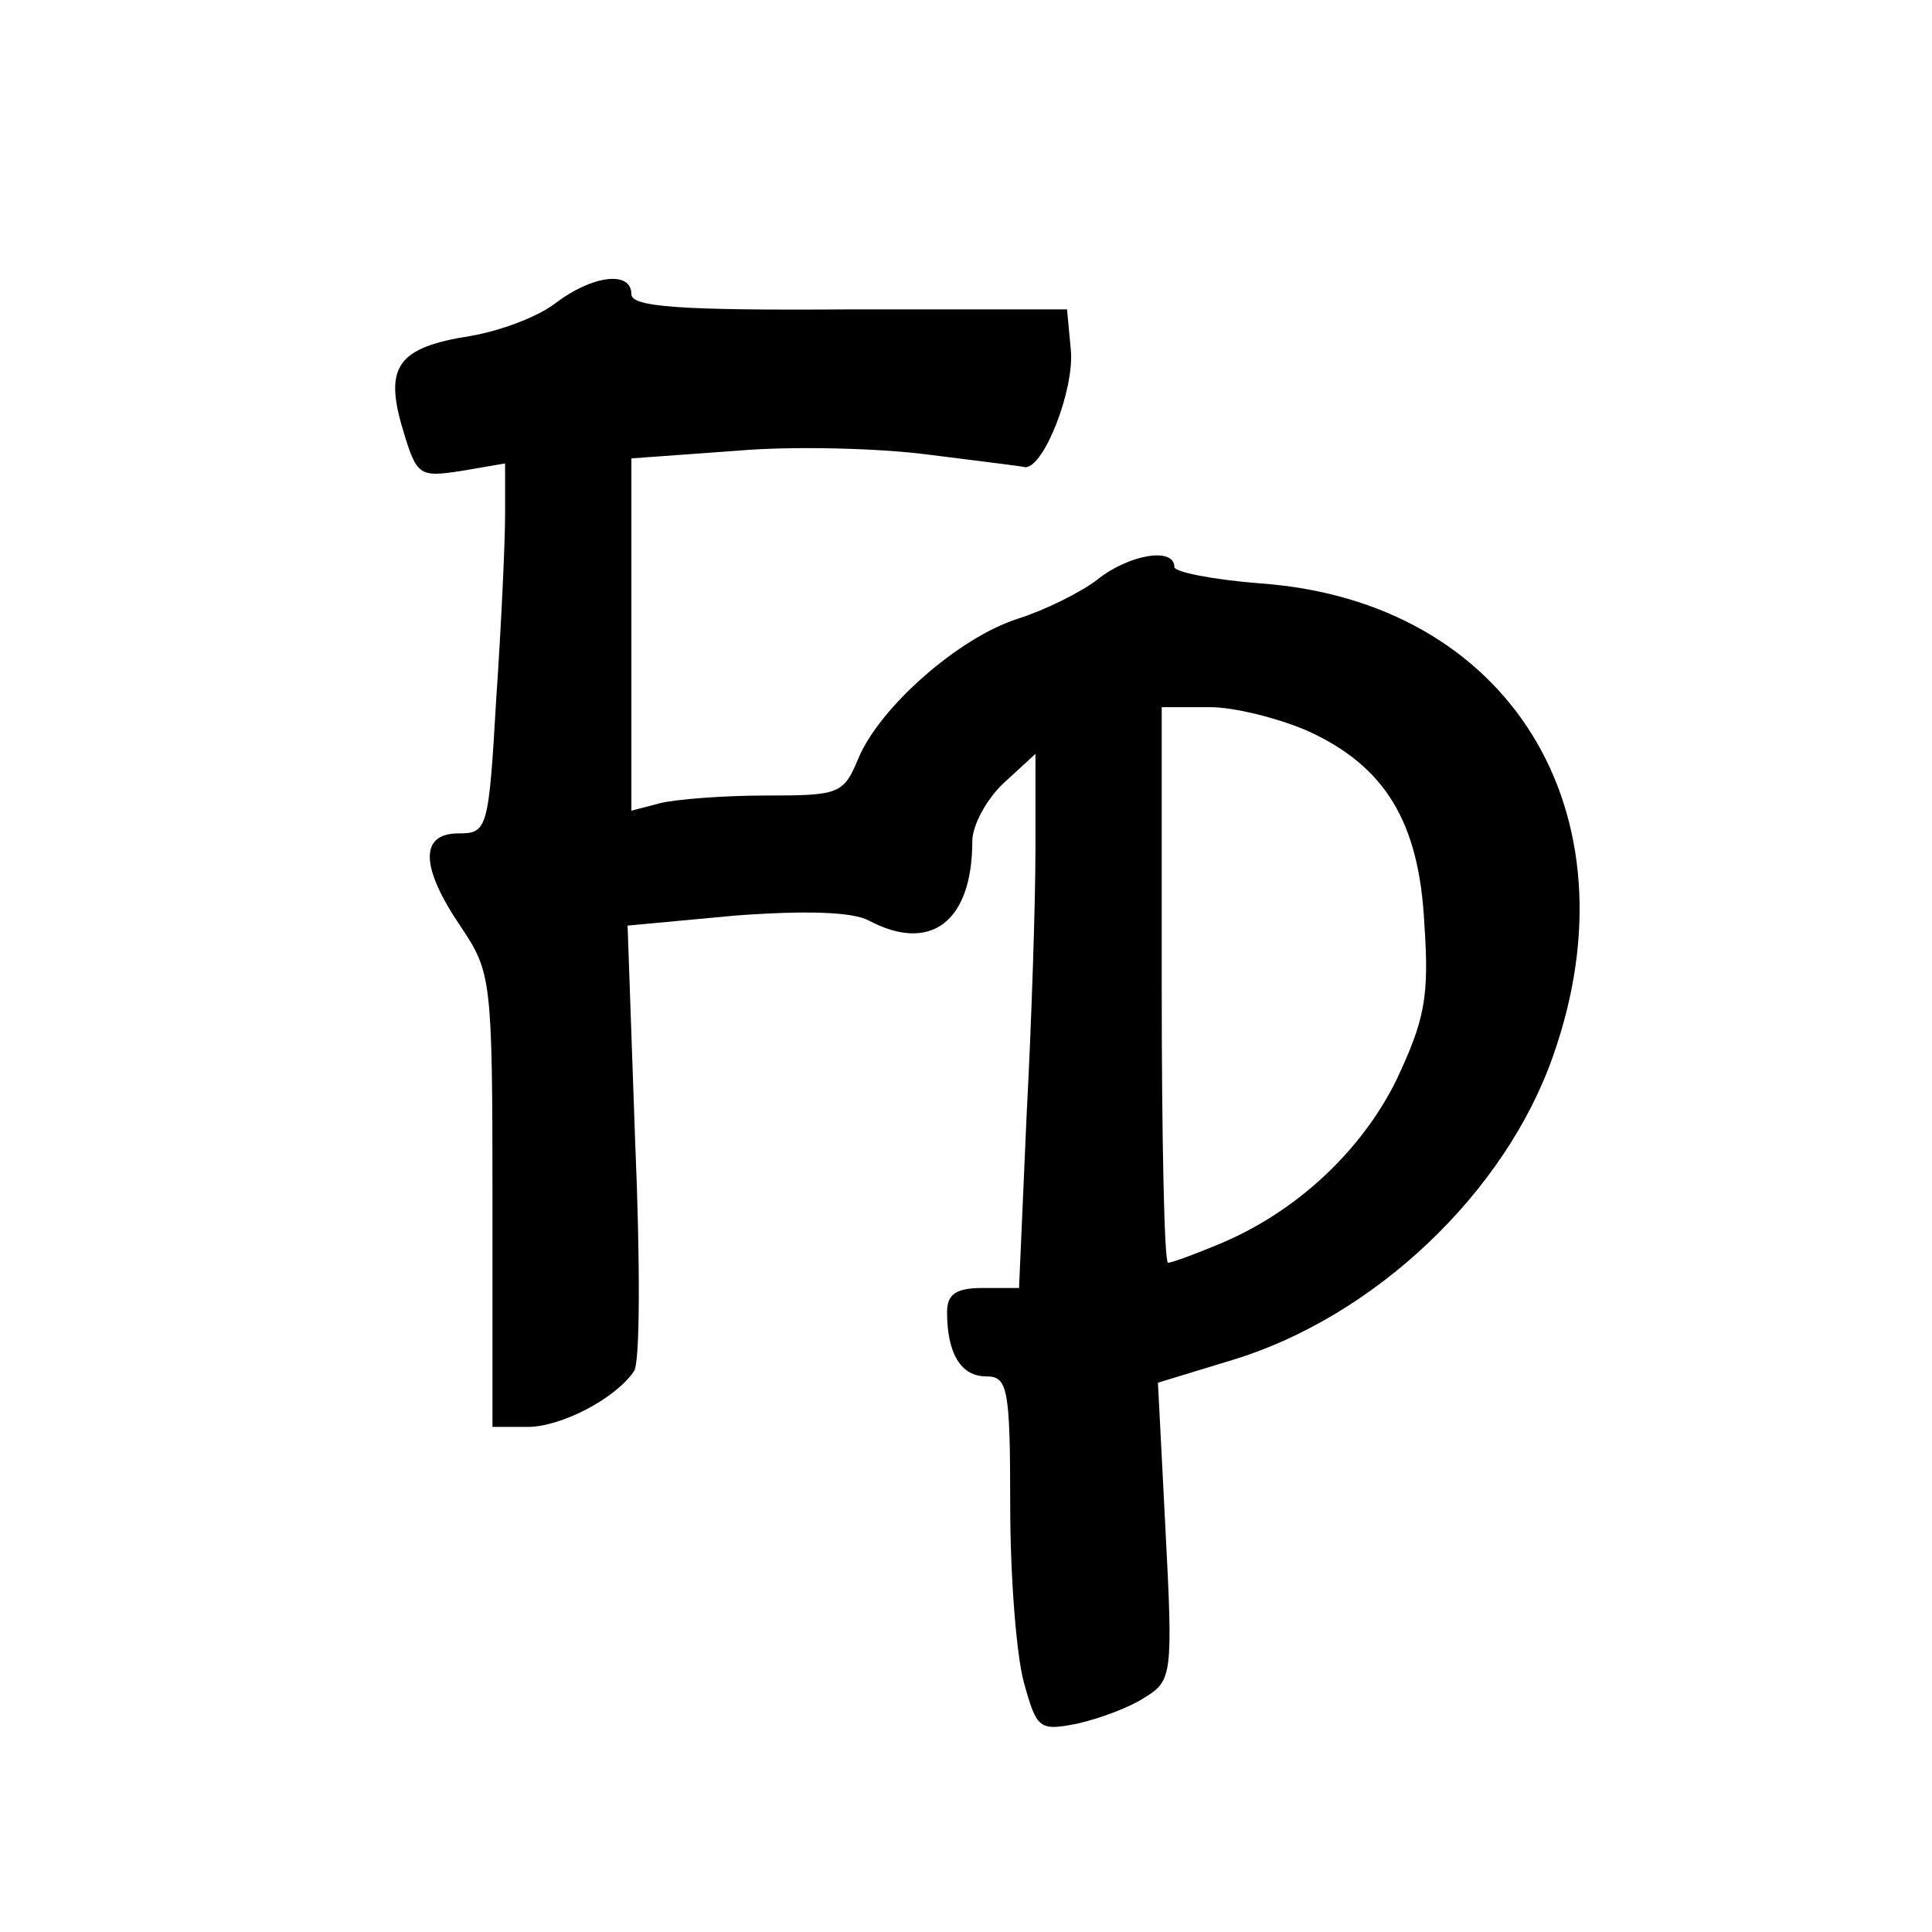 <?xml version="1.0" standalone="no"?>
<!DOCTYPE svg PUBLIC "-//W3C//DTD SVG 20010904//EN"
 "http://www.w3.org/TR/2001/REC-SVG-20010904/DTD/svg10.dtd">
<svg version="1.0" xmlns="http://www.w3.org/2000/svg"
 width="153pt" height="153pt" viewBox="0 0 153 153"
 preserveAspectRatio="xMidYMid meet">
<g transform="translate(0,153) scale(0.1,-0.1)"
fill="#000000" stroke="none">
<path d="M440 1290 c-14 -11 -44 -22 -67 -26 -58 -9 -69 -24 -54 -74 11 -37
13 -38 46 -33 l35 6 0 -40 c0 -22 -3 -88 -7 -146 -6 -104 -7 -107 -30 -107
-31 0 -30 -27 2 -74 24 -36 25 -41 25 -216 l0 -180 28 0 c26 0 69 22 84 44 5
6 5 88 1 182 l-6 171 86 8 c55 4 92 3 105 -4 49 -26 82 -1 82 63 0 12 11 33
25 46 l25 23 0 -75 c0 -41 -3 -136 -7 -211 l-6 -137 -29 0 c-21 0 -28 -5 -28
-19 0 -33 11 -51 31 -51 17 0 19 -9 19 -102 0 -57 5 -120 11 -141 10 -36 12
-38 42 -32 18 4 42 13 54 21 21 13 22 18 16 132 l-6 117 59 18 c112 34 216
132 254 241 68 193 -35 360 -232 374 -38 3 -68 9 -68 13 0 16 -36 10 -61 -10
-13 -10 -41 -24 -63 -31 -47 -15 -109 -70 -126 -110 -12 -29 -15 -30 -74 -30
-33 0 -71 -3 -83 -6 l-23 -6 0 139 0 140 83 6 c45 4 114 2 152 -3 39 -5 73 -9
77 -10 15 0 39 62 36 93 l-3 32 -172 0 c-135 -1 -173 2 -173 12 0 19 -31 15
-60 -7z m596 -339 c61 -28 88 -72 92 -153 4 -58 0 -76 -22 -123 -28 -57 -80
-105 -140 -130 -19 -8 -38 -15 -41 -15 -3 0 -5 99 -5 220 l0 220 38 0 c20 0
55 -9 78 -19z"/>
</g>
</svg>
